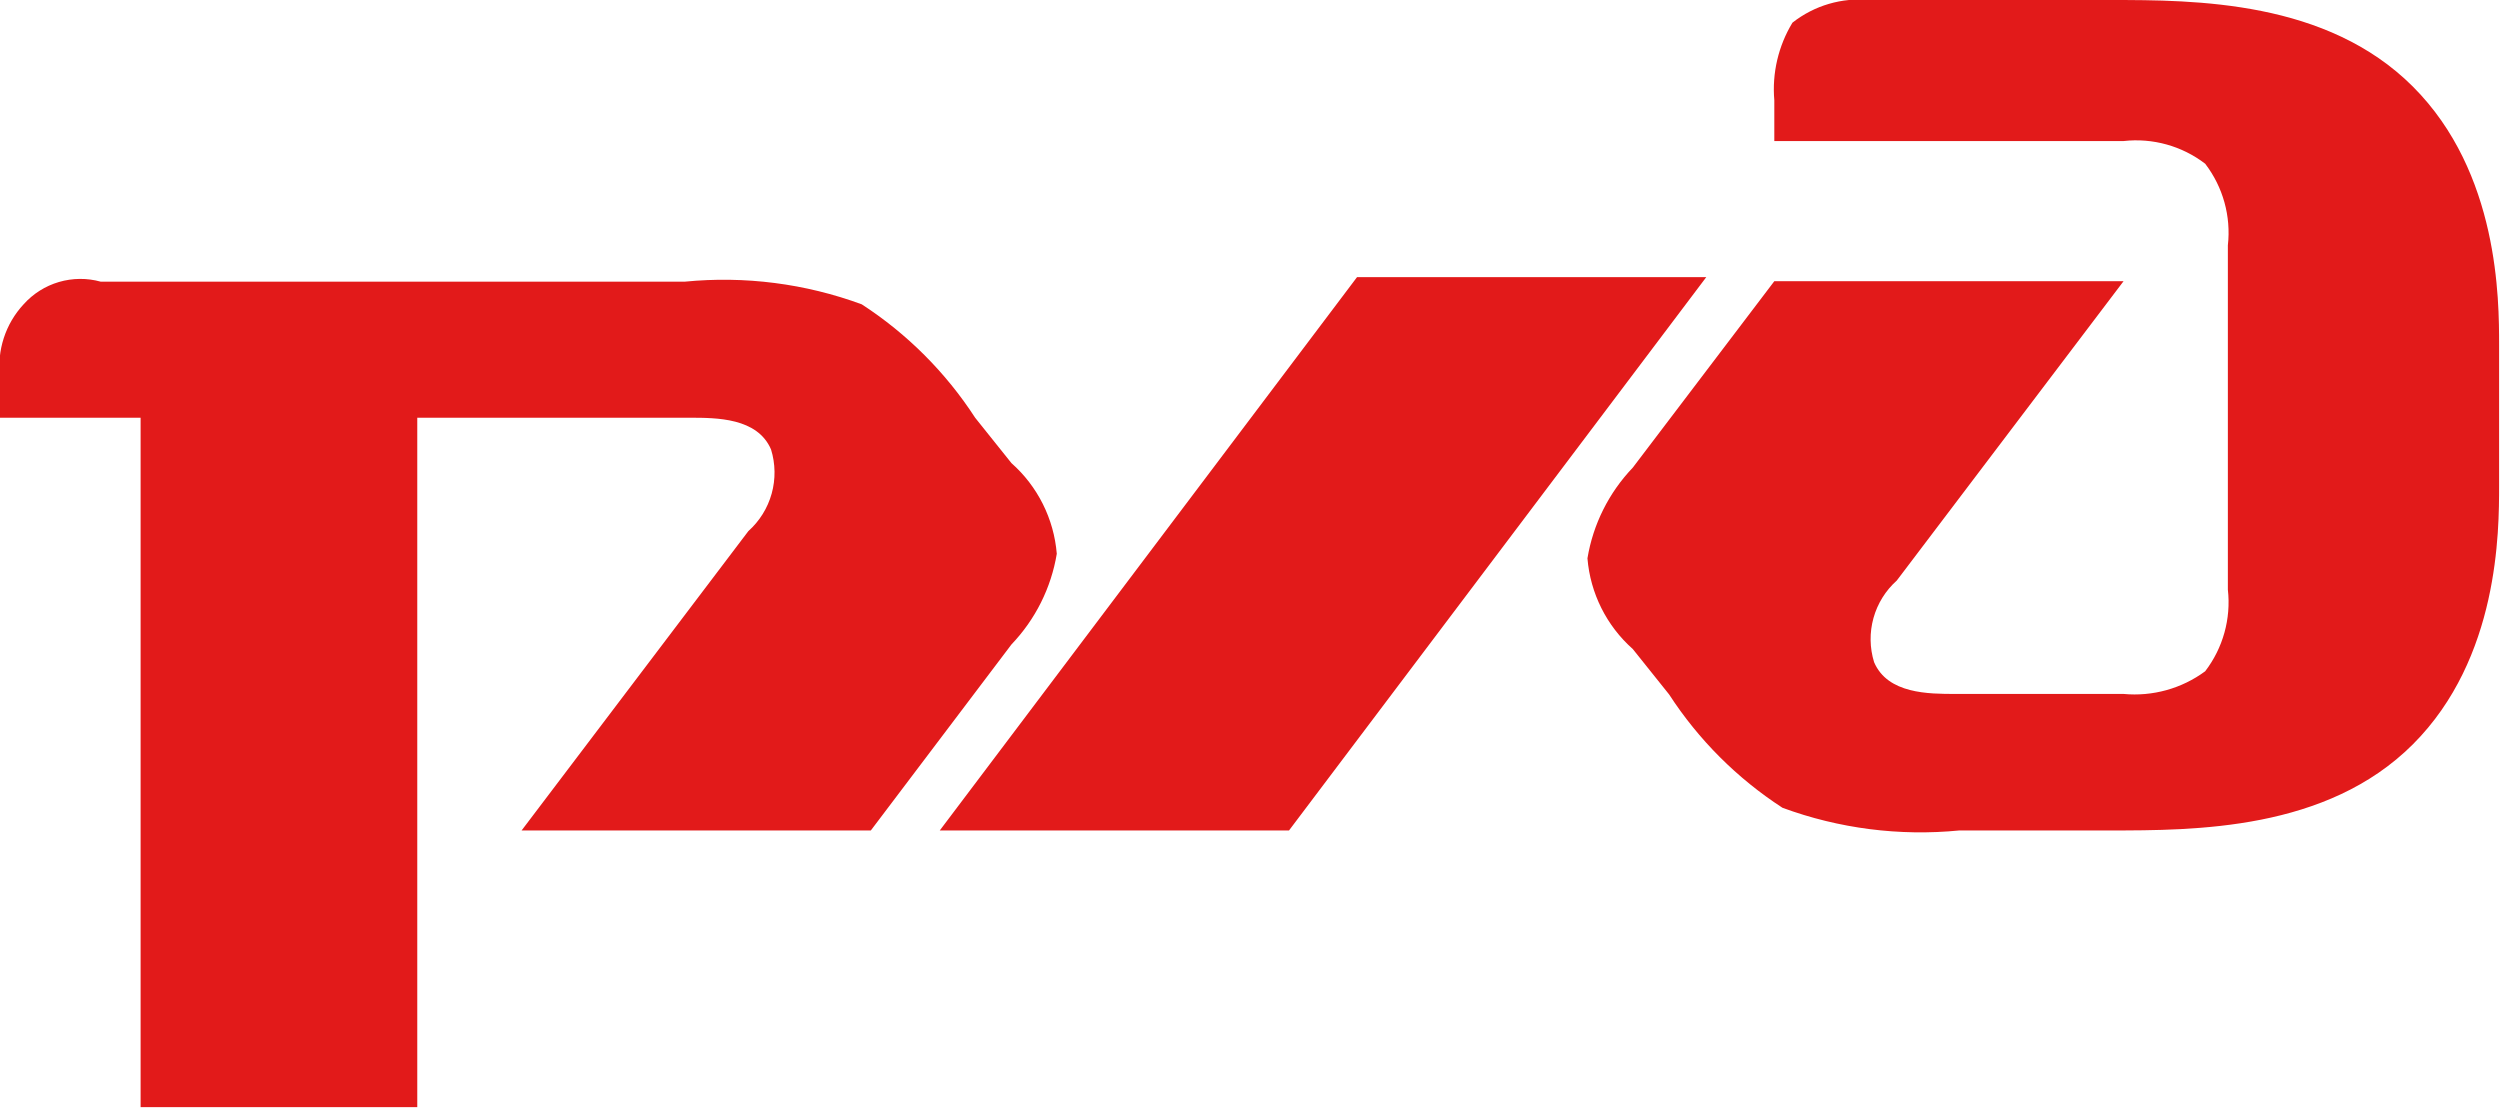 <svg xmlns="http://www.w3.org/2000/svg" width="240" height="107" viewBox="0 0 240 107" fill="none"><g clip-path="url(#clip0_4427_540)"><path d="M170.334 9.623V13.541H203.861C206.656 13.227 209.465 14.007 211.698 15.718C213.409 17.951 214.19 20.76 213.875 23.556V56.604C214.19 59.399 213.409 62.208 211.698 64.441C209.442 66.105 206.652 66.88 203.861 66.618H187.75C185.138 66.618 181.219 66.618 179.913 63.57C179.488 62.193 179.467 60.722 179.853 59.333C180.239 57.943 181.015 56.694 182.09 55.733L203.861 26.996H170.334L156.749 44.891C154.455 47.29 152.937 50.325 152.395 53.599C152.67 56.955 154.23 60.075 156.749 62.308L160.232 66.662C163.057 71.014 166.765 74.723 171.118 77.547C176.541 79.544 182.347 80.288 188.099 79.724H202.467C210.74 79.724 223.367 79.724 231.64 71.451C239.913 63.178 239.913 50.987 239.913 46.633V33.135C239.913 28.781 239.913 16.589 231.64 8.316C223.367 0.044 210.827 -3.03318e-05 202.554 -3.03318e-05H179.477C176.822 -0.254 174.171 0.526 172.075 2.177C170.72 4.411 170.11 7.019 170.334 9.623ZM130.276 26.604H163.803L123.745 79.724H90.218L130.276 26.604ZM2.264 29.216C1.403 30.143 0.755 31.247 0.364 32.45C-0.027 33.653 -0.151 34.927 -1.12731e-05 36.183V40.102H13.498V106.284H40.058V40.102H66.183C68.795 40.102 72.714 40.102 74.02 43.15C74.446 44.527 74.466 45.998 74.081 47.387C73.695 48.777 72.918 50.026 71.843 50.987L50.073 79.724H83.599L97.097 61.872C99.391 59.473 100.909 56.439 101.451 53.164C101.176 49.809 99.617 46.689 97.097 44.456L93.614 40.102C90.79 35.749 87.081 32.041 82.729 29.216C77.305 27.219 71.5 26.475 65.748 27.039H9.666C8.352 26.676 6.963 26.688 5.655 27.072C4.347 27.457 3.172 28.2 2.264 29.216Z" fill="#E21A1A"></path></g><defs><clipPath id="clip0_4427_540"><rect width="240" height="106.284" fill="white"></rect></clipPath></defs></svg>